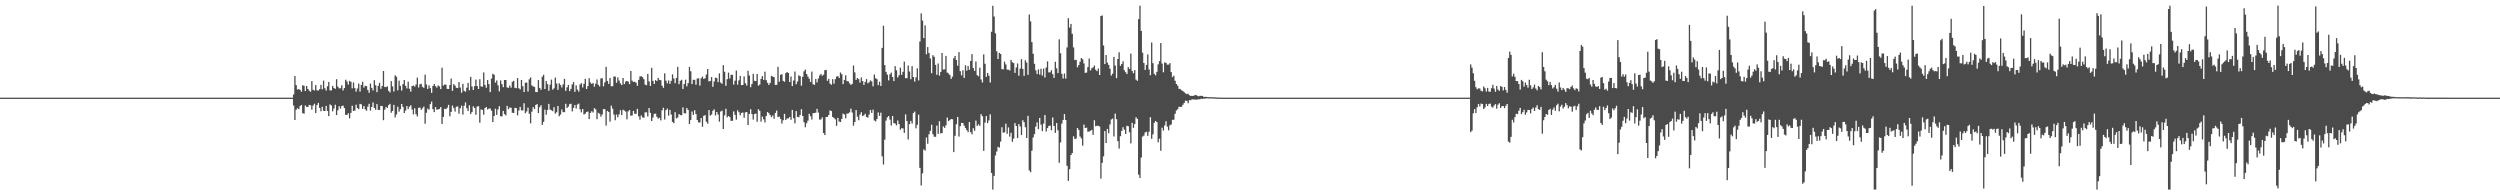 <?xml version="1.0" encoding="UTF-8"?>
<svg xmlns="http://www.w3.org/2000/svg" width="1920" height="150">
  <path d="M0 74.990h1v1.000H0zM1 74.999h1v1.000H1zM2 74.999h1v1.000H2zM3 74.999h1v1.000H3zM4 74.999h1v1.000H4zM5 75.000h1v1.000H5zM6 75.000h1v1.000H6zM7 75.000h1v1.000H7zM8 75.000h1v1.000H8zM9 75.000h1v1.000H9zM10 75.000h1v1.000H10zM11 75.000h1v1.000H11zM12 75.000h1v1.000H12zM13 75.000h1v1.000H13zM14 75.000h1v1.000H14zM15 75.000h1v1.000H15zM16 75.000h1v1.000H16zM17 75.000h1v1.000H17zM18 75.000h1v1.000H18zM19 75.000h1v1.000H19zM20 75.000h1v1.000H20zM21 75.000h1v1.000H21zM22 75.000h1v1.000H22zM23 75.000h1v1.000H23zM24 75.000h1v1.000H24zM25 75.000h1v1.000H25zM26 75.000h1v1.000H26zM27 75.000h1v1.000H27zM28 75.000h1v1.000H28zM29 75.000h1v1.000H29zM30 75.000h1v1.000H30zM31 75.000h1v1.000H31zM32 75.000h1v1.000H32zM33 75.000h1v1.000H33zM34 75.000h1v1.000H34zM35 75.000h1v1.000H35zM36 75.000h1v1.000H36zM37 75.000h1v1.000H37zM38 75.000h1v1.000H38zM39 75.000h1v1.000H39zM40 75.000h1v1.000H40zM41 75.000h1v1.000H41zM42 75.000h1v1.000H42zM43 75.000h1v1.000H43zM44 75.000h1v1.000H44zM45 75.000h1v1.000H45zM46 75.000h1v1.000H46zM47 75.000h1v1.000H47zM48 75.000h1v1.000H48zM49 75.000h1v1.000H49zM50 75.000h1v1.000H50zM51 75.000h1v1.000H51zM52 75.000h1v1.000H52zM53 75.000h1v1.000H53zM54 75.000h1v1.000H54zM55 75.000h1v1.000H55zM56 75.000h1v1.000H56zM57 75.000h1v1.000H57zM58 75.000h1v1.000H58zM59 75.000h1v1.000H59zM60 75.000h1v1.000H60zM61 75.000h1v1.000H61zM62 75.000h1v1.000H62zM63 75.000h1v1.000H63zM64 75.000h1v1.000H64zM65 75.000h1v1.000H65zM66 75.000h1v1.000H66zM67 75.000h1v1.000H67zM68 75.000h1v1.000H68zM69 75.000h1v1.000H69zM70 75.000h1v1.000H70zM71 75.000h1v1.000H71zM72 75.000h1v1.000H72zM73 75.000h1v1.000H73zM74 75.000h1v1.000H74zM75 75.000h1v1.000H75zM76 75.000h1v1.000H76zM77 75.000h1v1.000H77zM78 75.000h1v1.000H78zM79 75.000h1v1.000H79zM80 75.000h1v1.000H80zM81 75.000h1v1.000H81zM82 75.000h1v1.000H82zM83 75.000h1v1.000H83zM84 75.000h1v1.000H84zM85 75.000h1v1.000H85zM86 75.000h1v1.000H86zM87 75.000h1v1.000H87zM88 75.000h1v1.000H88zM89 75.000h1v1.000H89zM90 75.000h1v1.000H90zM91 75.000h1v1.000H91zM92 75.000h1v1.000H92zM93 75.000h1v1.000H93zM94 75.000h1v1.000H94zM95 75.000h1v1.000H95zM96 75.000h1v1.000H96zM97 75.000h1v1.000H97zM98 75.000h1v1.000H98zM99 75.000h1v1.000H99zM100 75.000h1v1.000H100zM101 75.000h1v1.000H101zM102 75.000h1v1.000H102zM103 75.000h1v1.000H103zM104 75.000h1v1.000H104zM105 75.000h1v1.000H105zM106 75.000h1v1.000H106zM107 75.000h1v1.000H107zM108 75.000h1v1.000H108zM109 75.000h1v1.000H109zM110 75.000h1v1.000H110zM111 75.000h1v1.000H111zM112 75.000h1v1.000H112zM113 75.000h1v1.000H113zM114 75.000h1v1.000H114zM115 75.000h1v1.000H115zM116 75.000h1v1.000H116zM117 75.000h1v1.000H117zM118 75.000h1v1.000H118zM119 75.000h1v1.000H119zM120 75.000h1v1.000H120zM121 75.000h1v1.000H121zM122 75.000h1v1.000H122zM123 75.000h1v1.000H123zM124 75.000h1v1.000H124zM125 75.000h1v1.000H125zM126 75.000h1v1.000H126zM127 75.000h1v1.000H127zM128 75.000h1v1.000H128zM129 75.000h1v1.000H129zM130 75.000h1v1.000H130zM131 75.000h1v1.000H131zM132 75.000h1v1.000H132zM133 75.000h1v1.000H133zM134 75.000h1v1.000H134zM135 75.000h1v1.000H135zM136 75.000h1v1.000H136zM137 75.000h1v1.000H137zM138 75.000h1v1.000H138zM139 75.000h1v1.000H139zM140 75.000h1v1.000H140zM141 75.000h1v1.000H141zM142 75.000h1v1.000H142zM143 75.000h1v1.000H143zM144 75.000h1v1.000H144zM145 75.000h1v1.000H145zM146 75.000h1v1.000H146zM147 75.000h1v1.000H147zM148 75.000h1v1.000H148zM149 75.000h1v1.000H149zM150 75.000h1v1.000H150zM151 75.000h1v1.000H151zM152 75.000h1v1.000H152zM153 75.000h1v1.000H153zM154 75.000h1v1.000H154zM155 75.000h1v1.000H155zM156 75.000h1v1.000H156zM157 75.000h1v1.000H157zM158 75.000h1v1.000H158zM159 75.000h1v1.000H159zM160 75.000h1v1.000H160zM161 75.000h1v1.000H161zM162 75.000h1v1.000H162zM163 75.000h1v1.000H163zM164 75.000h1v1.000H164zM165 75.000h1v1.000H165zM166 75.000h1v1.000H166zM167 75.000h1v1.000H167zM168 75.000h1v1.000H168zM169 75.000h1v1.000H169zM170 75.000h1v1.000H170zM171 75.000h1v1.000H171zM172 75.000h1v1.000H172zM173 75.000h1v1.000H173zM174 75.000h1v1.000H174zM175 75.000h1v1.000H175zM176 75.000h1v1.000H176zM177 75.000h1v1.000H177zM178 75.000h1v1.000H178zM179 75.000h1v1.000H179zM180 75.000h1v1.000H180zM181 75.000h1v1.000H181zM182 75.000h1v1.000H182zM183 75.000h1v1.000H183zM184 75.000h1v1.000H184zM185 75.000h1v1.000H185zM186 75.000h1v1.000H186zM187 75.000h1v1.000H187zM188 75.000h1v1.000H188zM189 75.000h1v1.000H189zM190 75.000h1v1.000H190zM191 75.000h1v1.000H191zM192 75.000h1v1.000H192zM193 75.000h1v1.000H193zM194 75.000h1v1.000H194zM195 75.000h1v1.000H195zM196 75.000h1v1.000H196zM197 75.000h1v1.000H197zM198 75.000h1v1.000H198zM199 75.000h1v1.000H199zM200 75.000h1v1.000H200zM201 75.000h1v1.000H201zM202 75.000h1v1.000H202zM203 75.000h1v1.000H203zM204 75.000h1v1.000H204zM205 75.000h1v1.000H205zM206 75.000h1v1.000H206zM207 75.000h1v1.000H207zM208 75.000h1v1.000H208zM209 75.000h1v1.000H209zM210 75.000h1v1.000H210zM211 75.000h1v1.000H211zM212 75.000h1v1.000H212zM213 75.000h1v1.000H213zM214 75.000h1v1.000H214zM215 75.000h1v1.000H215zM216 75.000h1v1.000H216zM217 75.000h1v1.000H217zM218 75.000h1v1.000H218zM219 75.000h1v1.000H219zM220 75.000h1v1.000H220zM221 75.000h1v1.000H221zM222 75.000h1v1.000H222zM223 75.000h1v1.000H223zM224 75.000h1v1.000H224zM225 72.536h1v8.527H225zM226 58.412h1v33.770H226zM227 65.399h1v18.880H227zM228 68.749h1v14.344H228zM229 68.328h1v15.562H229zM230 69.049h1v12.369H230zM231 70.431h1v10.150H231zM232 65.494h1v21.367H232zM233 65.906h1v21.431H233zM234 69.948h1v11.051H234zM235 66.050h1v15.926H235zM236 68.285h1v13.944H236zM237 69.645h1v10.883H237zM238 70.454h1v10.465H238zM239 62.293h1v21.868H239zM240 68.953h1v12.152H240zM241 69.463h1v10.213H241zM242 65.339h1v21.505H242zM243 69.306h1v11.363H243zM244 69.590h1v9.393H244zM245 68.441h1v14.469H245zM246 65.141h1v20.294H246zM247 68.607h1v13.392H247zM248 61.904h1v23.202H248zM249 67.809h1v17.459H249zM250 69.563h1v11.768H250zM251 66.254h1v18.937H251zM252 62.909h1v26.298H252zM253 69.385h1v10.782H253zM254 69.436h1v11.637H254zM255 65.974h1v19.573H255zM256 67.609h1v15.762H256zM257 68.233h1v12.226H257zM258 60.836h1v27.548H258zM259 66.523h1v18.165H259zM260 67.820h1v13.722H260zM261 67.775h1v15.681H261zM262 65.493h1v15.965H262zM263 69.485h1v11.617H263zM264 67.578h1v15.418H264zM265 61.240h1v26.955H265zM266 62.565h1v25.693H266zM267 64.955h1v22.048H267zM268 62.089h1v28.773H268zM269 62.832h1v23.863H269zM270 67.861h1v13.342H270zM271 63.353h1v21.877H271zM272 67.653h1v17.241H272zM273 70.371h1v10.059H273zM274 67.961h1v15.087H274zM275 64.196h1v19.643H275zM276 70.364h1v9.401H276zM277 65.229h1v14.951H277zM278 62.779h1v20.809H278zM279 67.283h1v14.111H279zM280 65.822h1v18.070H280zM281 66.153h1v18.915H281zM282 69.078h1v12.831H282zM283 71.241h1v8.483H283zM284 64.191h1v20.727H284zM285 67.494h1v14.664H285zM286 69.484h1v9.226H286zM287 61.582h1v21.297H287zM288 65.506h1v18.807H288zM289 70.783h1v9.150H289zM290 65.962h1v18.409H290zM291 63.597h1v20.861H291zM292 68.174h1v13.120H292zM293 66.108h1v15.360H293zM294 54.508h1v37.830H294zM295 66.759h1v17.449H295zM296 66.910h1v15.198H296zM297 66.316h1v16.561H297zM298 69.724h1v11.008H298zM299 70.985h1v8.778H299zM300 62.327h1v24.236H300zM301 66.356h1v18.848H301zM302 70.314h1v10.246H302zM303 57.833h1v32.381H303zM304 58.904h1v29.023H304zM305 69.374h1v12.530H305zM306 61.929h1v23.830H306zM307 65.925h1v17.990H307zM308 69.554h1v10.270H308zM309 64.588h1v17.525H309zM310 61.438h1v25.330H310zM311 65.892h1v18.979H311zM312 67.899h1v13.552H312zM313 62.710h1v21.074H313zM314 68.151h1v13.786H314zM315 70.335h1v10.564H315zM316 66.073h1v18.039H316zM317 65.686h1v22.150H317zM318 66.578h1v16.566H318zM319 64.947h1v22.740H319zM320 59.579h1v29.875H320zM321 67.201h1v15.623H321zM322 64.761h1v17.819H322zM323 64.340h1v20.055H323zM324 66.707h1v16.467H324zM325 67.480h1v14.413H325zM326 57.289h1v37.728H326zM327 64.866h1v21.714H327zM328 68.320h1v15.084H328zM329 65.550h1v18.714H329zM330 67.654h1v12.343H330zM331 71.327h1v6.681H331zM332 66.045h1v17.836H332zM333 64.516h1v21.602H333zM334 66.211h1v16.038H334zM335 67.267h1v17.015H335zM336 65.540h1v18.469H336zM337 66.354h1v17.319H337zM338 68.386h1v13.837H338zM339 52.035h1v43.268H339zM340 65.699h1v24.109H340zM341 64.937h1v18.611H341zM342 65.070h1v18.727H342zM343 68.234h1v14.440H343zM344 68.335h1v12.185H344zM345 65.349h1v24.012H345zM346 60.308h1v25.605H346zM347 69.742h1v11.298H347zM348 64.656h1v18.356H348zM349 65.732h1v19.974H349zM350 67.420h1v14.561H350zM351 67.637h1v14.060H351zM352 63.048h1v24.308H352zM353 67.202h1v15.965H353zM354 71.236h1v9.932H354zM355 64.417h1v23.573H355zM356 69.790h1v11.455H356zM357 70.471h1v8.172H357zM358 67.360h1v15.725H358zM359 63.667h1v21.613H359zM360 69.318h1v11.556H360zM361 59.054h1v28.552H361zM362 66.413h1v19.676H362zM363 69.104h1v12.556H363zM364 66.197h1v16.682H364zM365 61.112h1v27.077H365zM366 66.026h1v15.789H366zM367 68.365h1v13.208H367zM368 60.899h1v33.355H368zM369 66.346h1v17.677H369zM370 66.589h1v17.855H370zM371 55.674h1v32.372H371zM372 65.233h1v17.746H372zM373 67.382h1v14.799H373zM374 61.502h1v22.559H374zM375 64.613h1v18.783H375zM376 70.749h1v12.603H376zM377 60.370h1v24.639H377zM378 56.666h1v37.090H378zM379 57.376h1v31.773H379zM380 63.444h1v20.070H380zM381 61.816h1v26.384H381zM382 65.510h1v18.567H382zM383 70.166h1v11.407H383zM384 61.784h1v27.530H384zM385 64.598h1v24.799H385zM386 66.985h1v18.188H386zM387 61.457h1v26.215H387zM388 61.409h1v27.261H388zM389 67.131h1v14.112H389zM390 67.497h1v16.377H390zM391 65.760h1v16.801H391zM392 67.322h1v15.449H392zM393 62.851h1v23.748H393zM394 62.048h1v24.723H394zM395 67.446h1v15.372H395zM396 67.726h1v15.318H396zM397 59.938h1v28.684H397zM398 67.790h1v17.114H398zM399 68.642h1v13.445H399zM400 61.387h1v23.334H400zM401 66.185h1v18.676H401zM402 70.652h1v8.678H402zM403 63.499h1v23.447H403zM404 63.362h1v22.268H404zM405 70.307h1v12.319H405zM406 60.936h1v26.387H406zM407 59.420h1v35.315H407zM408 65.604h1v20.173H408zM409 66.361h1v15.912H409zM410 66.757h1v17.001H410zM411 70.671h1v9.983H411zM412 70.776h1v9.123H412zM413 61.512h1v25.326H413zM414 67.465h1v14.862H414zM415 68.927h1v11.844H415zM416 58.883h1v37.055H416zM417 57.425h1v36.150H417zM418 68.353h1v15.804H418zM419 62.134h1v25.972H419zM420 64.624h1v19.856H420zM421 69.733h1v10.017H421zM422 65.028h1v19.085H422zM423 61.145h1v23.574H423zM424 68.855h1v16.531H424zM425 67.821h1v14.514H425zM426 59.581h1v27.717H426zM427 64.149h1v22.056H427zM428 68.945h1v12.439H428zM429 63.957h1v25.311H429zM430 65.380h1v22.599H430zM431 67.163h1v16.953H431zM432 64.808h1v21.298H432zM433 60.592h1v25.563H433zM434 69.806h1v9.888H434zM435 67.048h1v15.931H435zM436 65.212h1v16.633H436zM437 69.915h1v10.093H437zM438 68.274h1v11.374H438zM439 64.797h1v20.805H439zM440 63.055h1v19.857H440zM441 70.544h1v10.071H441zM442 65.589h1v17.770H442zM443 68.803h1v11.491H443zM444 70.353h1v9.228H444zM445 64.907h1v19.086H445zM446 63.823h1v22.487H446zM447 67.166h1v16.543H447zM448 64.338h1v23.638H448zM449 60.510h1v26.812H449zM450 68.328h1v17.716H450zM451 66.104h1v19.564H451zM452 60.053h1v31.392H452zM453 63.340h1v23.330H453zM454 64.494h1v20.887H454zM455 63.711h1v22.704H455zM456 66.578h1v16.536H456zM457 64.289h1v19.682H457zM458 61.047h1v30.492H458zM459 65.097h1v21.549H459zM460 66.368h1v20.981H460zM461 60.274h1v29.327H461zM462 60.078h1v27.820H462zM463 66.241h1v17.544H463zM464 63.292h1v20.560H464zM465 51.370h1v45.080H465zM466 62.180h1v23.034H466zM467 64.417h1v21.547H467zM468 59.879h1v33.502H468zM469 66.248h1v14.836H469zM470 66.208h1v17.237H470zM471 58.759h1v29.184H471zM472 58.783h1v33.596H472zM473 63.526h1v24.451H473zM474 59.489h1v30.640H474zM475 61.883h1v25.995H475zM476 64.058h1v20.554H476zM477 65.309h1v23.082H477zM478 59.880h1v24.373H478zM479 64.552h1v20.358H479zM480 62.674h1v22.959H480zM481 62.149h1v29.516H481zM482 62.670h1v22.840H482zM483 64.592h1v19.960H483zM484 54.530h1v34.428H484zM485 61.975h1v26.630H485zM486 62.931h1v22.290H486zM487 62.755h1v24.574H487zM488 63.492h1v23.937H488zM489 65.854h1v17.761H489zM490 61.361h1v27.976H490zM491 58.743h1v33.142H491zM492 58.505h1v30.103H492zM493 59.218h1v30.919H493zM494 60.844h1v29.644H494zM495 64.985h1v21.354H495zM496 65.495h1v20.775H496zM497 56.803h1v32.584H497zM498 62.520h1v20.459H498zM499 65.993h1v20.695H499zM500 52.082h1v40.834H500zM501 62.099h1v28.179H501zM502 64.447h1v22.980H502zM503 61.493h1v25.761H503zM504 62.239h1v27.482H504zM505 59.794h1v31.333H505zM506 61.327h1v29.133H506zM507 61.615h1v30.866H507zM508 65.770h1v18.980H508zM509 67.445h1v15.312H509zM510 56.313h1v35.515H510zM511 61.930h1v22.714H511zM512 63.999h1v19.401H512zM513 61.769h1v27.077H513zM514 64.340h1v20.070H514zM515 62.072h1v25.870H515zM516 57.110h1v36.527H516zM517 60.338h1v34.269H517zM518 63.900h1v22.270H518zM519 59.850h1v31.098H519zM520 51.361h1v38.919H520zM521 64.669h1v22.959H521zM522 62.073h1v26.364H522zM523 61.242h1v27.279H523zM524 68.323h1v14.182H524zM525 64.544h1v22.405H525zM526 61.204h1v25.924H526zM527 66.328h1v16.630H527zM528 63.821h1v20.684H528zM529 51.369h1v43.917H529zM530 54.723h1v37.362H530zM531 64.582h1v21.099H531zM532 61.296h1v26.910H532zM533 61.298h1v23.391H533zM534 65.067h1v22.550H534zM535 60.311h1v31.825H535zM536 60.111h1v33.894H536zM537 65.744h1v28.384H537zM538 60.104h1v30.527H538zM539 58.833h1v38.522H539zM540 60.674h1v28.279H540zM541 60.118h1v28.320H541zM542 57.209h1v36.272H542zM543 52.978h1v41.994H543zM544 62.509h1v22.031H544zM545 62.283h1v26.511H545zM546 59.175h1v28.780H546zM547 66.687h1v18.384H547zM548 62.584h1v21.362H548zM549 59.657h1v29.002H549zM550 59.930h1v26.074H550zM551 63.093h1v24.875H551zM552 56.390h1v37.041H552zM553 63.365h1v22.304H553zM554 64.337h1v20.646H554zM555 50.044h1v49.093H555zM556 55.135h1v33.499H556zM557 65.885h1v17.663H557zM558 60.843h1v29.246H558zM559 55.754h1v33.292H559zM560 60.302h1v29.626H560zM561 57.459h1v35.348H561zM562 57.501h1v35.276H562zM563 64.963h1v20.606H563zM564 61.933h1v26.292H564zM565 54.168h1v37.756H565zM566 65.020h1v19.732H566zM567 61.693h1v24.461H567zM568 58.302h1v30.293H568zM569 65.399h1v21.332H569zM570 65.295h1v21.073H570zM571 58.685h1v31.804H571zM572 63.971h1v22.336H572zM573 65.663h1v20.342H573zM574 54.304h1v41.761H574zM575 57.956h1v29.547H575zM576 66.984h1v16.924H576zM577 64.443h1v23.205H577zM578 56.666h1v35.163H578zM579 62.073h1v25.525H579zM580 62.304h1v24.948H580zM581 56.774h1v36.724H581zM582 65.779h1v18.117H582zM583 64.932h1v20.207H583zM584 60.562h1v32.817H584zM585 58.461h1v31.070H585zM586 61.370h1v30.292H586zM587 55.023h1v39.046H587zM588 61.599h1v27.451H588zM589 63.600h1v22.459H589zM590 65.222h1v21.708H590zM591 63.691h1v24.755H591zM592 58.262h1v31.675H592zM593 58.780h1v29.832H593zM594 59.216h1v31.963H594zM595 65.251h1v21.497H595zM596 65.200h1v19.767H596zM597 51.345h1v38.581H597zM598 62.742h1v26.791H598zM599 57.482h1v33.804H599zM600 56.942h1v37.958H600zM601 62.112h1v30.233H601zM602 62.793h1v24.668H602zM603 56.188h1v35.973H603zM604 55.311h1v35.647H604zM605 56.075h1v34.907H605zM606 62.983h1v26.810H606zM607 58.769h1v33.251H607zM608 66.085h1v18.332H608zM609 61.872h1v28.845H609zM610 54.932h1v39.771H610zM611 64.654h1v20.670H611zM612 62.557h1v27.263H612zM613 57.840h1v32.202H613zM614 58.527h1v29.798H614zM615 65.787h1v18.077H615zM616 58.988h1v30.093H616zM617 54.769h1v39.090H617zM618 53.389h1v44.328H618zM619 56.855h1v37.798H619zM620 58.786h1v33.873H620zM621 60.426h1v26.904H621zM622 62.941h1v26.282H622zM623 54.987h1v36.814H623zM624 64.652h1v22.235H624zM625 65.183h1v21.643H625zM626 60.695h1v25.828H626zM627 63.272h1v20.333H627zM628 60.333h1v26.164H628zM629 57.971h1v33.900H629zM630 56.705h1v35.053H630zM631 58.223h1v31.926H631zM632 57.327h1v44.833H632zM633 53.925h1v49.829H633zM634 53.689h1v36.240H634zM635 62.036h1v27.787H635zM636 60.552h1v27.780H636zM637 64.219h1v20.568H637zM638 65.089h1v20.233H638zM639 60.784h1v29.013H639zM640 64.320h1v26.244H640zM641 60.834h1v30.810H641zM642 58.820h1v37.798H642zM643 58.397h1v32.147H643zM644 59.904h1v33.414H644zM645 55.666h1v38.067H645zM646 56.962h1v34.387H646zM647 64.601h1v22.648H647zM648 61.376h1v26.536H648zM649 57.841h1v32.977H649zM650 62.301h1v25.016H650zM651 62.534h1v24.621H651zM652 63.976h1v22.278H652zM653 65.154h1v18.323H653zM654 64.395h1v22.032H654zM655 50.264h1v46.231H655zM656 55.588h1v38.088H656zM657 61.381h1v23.134H657zM658 59.920h1v29.707H658zM659 60.779h1v31.567H659zM660 63.416h1v24.611H660zM661 59.481h1v26.693H661zM662 62.228h1v26.912H662zM663 65.168h1v23.398H663zM664 62.919h1v24.453H664zM665 60.715h1v29.154H665zM666 63.957h1v26.407H666zM667 63.226h1v24.795H667zM668 61.770h1v22.635H668zM669 62.506h1v24.227H669zM670 66.282h1v17.924H670zM671 57.235h1v35.292H671zM672 60.035h1v33.216H672zM673 60.815h1v30.636H673zM674 65.384h1v21.006H674zM675 62.784h1v26.276H675zM676 66.004h1v20.528H676zM677 36.784h1v83.262H677zM678 19.780h1v106.575H678zM679 50.041h1v57.246H679zM680 55.196h1v37.430H680zM681 57.341h1v32.775H681zM682 61.769h1v27.311H682zM683 57.066h1v34.803H683zM684 55.753h1v40.678H684zM685 59.148h1v29.958H685zM686 62.236h1v32.267H686zM687 50.771h1v44.116H687zM688 54.019h1v42.304H688zM689 59.499h1v33.024H689zM690 57.783h1v37.444H690zM691 51.946h1v47.683H691zM692 57.489h1v40.963H692zM693 55.147h1v43.461H693zM694 47.303h1v54.764H694zM695 60.021h1v27.849H695zM696 60.074h1v32.864H696zM697 50.345h1v56.752H697zM698 54.921h1v40.390H698zM699 60.867h1v32.025H699zM700 50.783h1v44.121H700zM701 59.148h1v27.682H701zM702 62.668h1v23.030H702zM703 59.447h1v39.124H703zM704 52.429h1v43.413H704zM705 61.725h1v26.311H705zM706 31.822h1v97.080H706zM707 10.217h1v132.262H707zM708 15.765h1v117.355H708zM709 29.295h1v85.452H709zM710 19.476h1v96.247H710zM711 41.652h1v63.997H711zM712 36.151h1v74.253H712zM713 40.764h1v62.425H713zM714 44.901h1v55.619H714zM715 56.204h1v39.606H715zM716 42.415h1v60.687H716zM717 43.642h1v61.369H717zM718 49.832h1v55.221H718zM719 57.450h1v39.013H719zM720 48.809h1v53.984H720zM721 58.063h1v35.046H721zM722 55.233h1v47.213H722zM723 40.679h1v61.517H723zM724 53.395h1v43.701H724zM725 53.267h1v44.957H725zM726 42.891h1v53.355H726zM727 55.725h1v34.517H727zM728 56.419h1v36.622H728zM729 57.659h1v34.604H729zM730 60.583h1v30.805H730zM731 58.843h1v32.754H731zM732 44.756h1v72.102H732zM733 42.961h1v61.335H733zM734 46.056h1v49.340H734zM735 50.479h1v39.308H735zM736 40.027h1v64.876H736zM737 54.672h1v42.232H737zM738 57.850h1v36.561H738zM739 53.979h1v40.481H739zM740 59.866h1v36.587H740zM741 50.123h1v48.129H741zM742 54.293h1v45.675H742zM743 50.616h1v50.875H743zM744 53.591h1v40.095H744zM745 46.811h1v54.656H745zM746 41.555h1v61.632H746zM747 52.255h1v46.265H747zM748 54.401h1v45.999H748zM749 47.267h1v45.368H749zM750 57.726h1v38.971H750zM751 58.689h1v36.873H751zM752 51.980h1v44.614H752zM753 61.004h1v26.718H753zM754 63.321h1v25.977H754zM755 41.764h1v74.079H755zM756 48.964h1v45.175H756zM757 59.048h1v30.085H757zM758 56.043h1v38.462H758zM759 58.136h1v34.331H759zM760 63.364h1v24.450H760zM761 24.359h1v108.464H761zM762 4.395h1v141.230H762zM763 12.702h1v122.339H763zM764 25.588h1v93.786H764zM765 39.419h1v76.940H765zM766 45.292h1v67.461H766zM767 40.585h1v72.761H767zM768 41.403h1v67.348H768zM769 53.055h1v44.701H769zM770 53.308h1v48.597H770zM771 47.374h1v54.255H771zM772 49.531h1v45.424H772zM773 53.463h1v49.277H773zM774 53.505h1v44.312H774zM775 54.139h1v50.847H775zM776 46.001h1v56.011H776zM777 47.804h1v61.099H777zM778 48.446h1v57.982H778zM779 55.952h1v38.593H779zM780 51.819h1v44.978H780zM781 48.731h1v57.310H781zM782 58.102h1v37.177H782zM783 52.687h1v44.460H783zM784 45.390h1v58.323H784zM785 52.955h1v39.350H785zM786 58.247h1v35.580H786zM787 46.215h1v51.540H787zM788 48.038h1v57.935H788zM789 57.429h1v31.580H789zM790 11.088h1v119.801H790zM791 16.409h1v115.891H791zM792 32.375h1v83.408H792zM793 41.322h1v64.255H793zM794 48.993h1v54.044H794zM795 53.995h1v43.222H795zM796 56.879h1v37.109H796zM797 53.320h1v45.899H797zM798 57.241h1v33.355H798zM799 52.791h1v42.947H799zM800 57.988h1v42.714H800zM801 52.611h1v42.351H801zM802 59.513h1v28.876H802zM803 51.883h1v49.143H803zM804 47.153h1v51.271H804zM805 55.582h1v41.120H805zM806 55.538h1v40.913H806zM807 53.933h1v46.107H807zM808 56.993h1v33.230H808zM809 59.790h1v36.954H809zM810 47.410h1v54.610H810zM811 52.450h1v42.058H811zM812 56.129h1v43.981H812zM813 30.203h1v94.802H813zM814 40.911h1v68.477H814zM815 56.668h1v38.238H815zM816 60.319h1v31.796H816zM817 56.455h1v31.147H817zM818 60.369h1v31.860H818zM819 36.459h1v90.892H819zM820 13.977h1v124.929H820zM821 21.182h1v108.788H821zM822 18.399h1v100.648H822zM823 25.979h1v91.505H823zM824 36.381h1v68.317H824zM825 46.137h1v60.682H825zM826 45.915h1v60.488H826zM827 51.648h1v46.637H827zM828 49.983h1v49.733H828zM829 47.400h1v57.443H829zM830 44.546h1v61.802H830zM831 45.532h1v66.347H831zM832 48.756h1v46.917H832zM833 55.939h1v42.337H833zM834 55.717h1v42.309H834zM835 51.516h1v49.647H835zM836 44.931h1v56.105H836zM837 54.066h1v46.321H837zM838 52.411h1v47.326H838zM839 51.742h1v51.852H839zM840 50.347h1v42.009H840zM841 53.534h1v43.483H841zM842 54.621h1v41.939H842zM843 52.634h1v44.048H843zM844 57.583h1v39.564H844zM845 12.245h1v124.944H845zM846 11.892h1v113.185H846zM847 34.910h1v85.190H847zM848 49.217h1v51.438H848zM849 42.227h1v67.574H849zM850 48.121h1v50.896H850zM851 49.885h1v52.473H851zM852 52.808h1v42.720H852zM853 58.013h1v33.729H853zM854 56.572h1v34.530H854zM855 43.659h1v61.165H855zM856 50.359h1v36.890H856zM857 60.012h1v31.553H857zM858 45.335h1v63.090H858zM859 40.142h1v73.959H859zM860 50.596h1v54.025H860zM861 49.188h1v51.360H861zM862 47.038h1v50.642H862zM863 53.965h1v45.694H863zM864 55.437h1v47.415H864zM865 56.883h1v39.724H865zM866 51.530h1v45.408H866zM867 52.875h1v48.713H867zM868 41.180h1v68.961H868zM869 54.439h1v39.880H869zM870 56.242h1v41.979H870zM871 53.832h1v41.473H871zM872 61.147h1v28.903H872zM873 62.071h1v29.216H873zM874 14.679h1v119.458H874zM875 4.352h1v132.331H875zM876 23.739h1v97.242H876zM877 40.465h1v64.454H877zM878 48.387h1v55.747H878zM879 53.730h1v47.997H879zM880 49.817h1v51.422H880zM881 41.772h1v62.549H881zM882 53.381h1v47.747H882zM883 57.728h1v32.279H883zM884 32.599h1v73.986H884zM885 48.556h1v54.613H885zM886 56.697h1v37.572H886zM887 57.844h1v35.059H887zM888 55.120h1v38.688H888zM889 49.432h1v59.861H889zM890 46.970h1v59.537H890zM891 33.053h1v82.765H891zM892 48.823h1v49.283H892zM893 55.493h1v44.753H893zM894 47.870h1v48.510H894zM895 48.351h1v44.763H895zM896 49.651h1v47.609H896zM897 49.605h1v50.495H897zM898 48.498h1v47.767H898zM899 55.344h1v40.226H899zM900 59.262h1v32.755H900zM901 58.092h1v33.898H901zM902 62.029h1v25.358H902zM903 64.445h1v20.410H903zM904 65.807h1v18.034H904zM905 68.196h1v13.799H905zM906 68.442h1v13.718H906zM907 69.300h1v12.649H907zM908 69.919h1v10.514H908zM909 70.829h1v8.232H909zM910 71.731h1v5.601H910zM911 72.300h1v5.185H911zM912 71.924h1v7.358H912zM913 73.186h1v3.715H913zM914 73.608h1v3.329H914zM915 73.563h1v2.712H915zM916 73.675h1v2.769H916zM917 73.158h1v3.253H917zM918 72.933h1v3.657H918zM919 73.540h1v2.900H919zM920 73.973h1v2.255H920zM921 73.616h1v2.649H921zM922 73.580h1v2.179H922zM923 73.659h1v2.331H923zM924 74.388h1v1.339H924zM925 74.406h1v1.333H925zM926 74.418h1v1.152H926zM927 74.540h1v1.000H927zM928 74.671h1v1.000H928zM929 74.655h1v1.000H929zM930 74.654h1v1.000H930zM931 74.653h1v1.000H931zM932 74.769h1v1.000H932zM933 74.818h1v1.000H933zM934 74.894h1v1.000H934zM935 74.862h1v1.000H935zM936 74.955h1v1.000H936zM937 74.966h1v1.000H937zM938 74.972h1v1.000H938zM939 74.985h1v1.000H939zM940 74.987h1v1.000H940zM941 74.987h1v1.000H941zM942 74.992h1v1.000H942zM943 74.991h1v1.000H943zM944 74.995h1v1.000H944zM945 74.997h1v1.000H945zM946 74.999h1v1.000H946zM947 75.000h1v1.000H947zM948 75.000h1v1.000H948zM949 75.000h1v1.000H949zM950 75.000h1v1.000H950zM951 75.000h1v1.000H951zM952 75.000h1v1.000H952zM953 75.000h1v1.000H953zM954 75.000h1v1.000H954zM955 75.000h1v1.000H955zM956 75.000h1v1.000H956zM957 75.000h1v1.000H957zM958 75.000h1v1.000H958zM959 75.000h1v1.000H959zM960 75.000h1v1.000H960zM961 75.000h1v1.000H961zM962 75.000h1v1.000H962zM963 75.000h1v1.000H963zM964 75.000h1v1.000H964zM965 75.000h1v1.000H965zM966 75.000h1v1.000H966zM967 75.000h1v1.000H967zM968 75.000h1v1.000H968zM969 75.000h1v1.000H969zM970 75.000h1v1.000H970zM971 75.000h1v1.000H971zM972 75.000h1v1.000H972zM973 75.000h1v1.000H973zM974 75.000h1v1.000H974zM975 75.000h1v1.000H975zM976 75.000h1v1.000H976zM977 75.000h1v1.000H977zM978 75.000h1v1.000H978zM979 75.000h1v1.000H979zM980 75.000h1v1.000H980zM981 75.000h1v1.000H981zM982 75.000h1v1.000H982zM983 75.000h1v1.000H983zM984 75.000h1v1.000H984zM985 75.000h1v1.000H985zM986 75.000h1v1.000H986zM987 75.000h1v1.000H987zM988 75.000h1v1.000H988zM989 75.000h1v1.000H989zM990 75.000h1v1.000H990zM991 75.000h1v1.000H991zM992 75.000h1v1.000H992zM993 75.000h1v1.000H993zM994 75.000h1v1.000H994zM995 75.000h1v1.000H995zM996 75.000h1v1.000H996zM997 75.000h1v1.000H997zM998 75.000h1v1.000H998zM999 75.000h1v1.000H999zM1000 75.000h1v1.000H1000zM1001 75.000h1v1.000H1001zM1002 75.000h1v1.000H1002zM1003 75.000h1v1.000H1003zM1004 75.000h1v1.000H1004zM1005 75.000h1v1.000H1005zM1006 75.000h1v1.000H1006zM1007 75.000h1v1.000H1007zM1008 75.000h1v1.000H1008zM1009 75.000h1v1.000H1009zM1010 75.000h1v1.000H1010zM1011 75.000h1v1.000H1011zM1012 75.000h1v1.000H1012zM1013 75.000h1v1.000H1013zM1014 75.000h1v1.000H1014zM1015 75.000h1v1.000H1015zM1016 75.000h1v1.000H1016zM1017 75.000h1v1.000H1017zM1018 75.000h1v1.000H1018zM1019 75.000h1v1.000H1019zM1020 75.000h1v1.000H1020zM1021 75.000h1v1.000H1021zM1022 75.000h1v1.000H1022zM1023 75.000h1v1.000H1023zM1024 75.000h1v1.000H1024zM1025 75.000h1v1.000H1025zM1026 75.000h1v1.000H1026zM1027 75.000h1v1.000H1027zM1028 75.000h1v1.000H1028zM1029 75.000h1v1.000H1029zM1030 75.000h1v1.000H1030zM1031 75.000h1v1.000H1031zM1032 75.000h1v1.000H1032zM1033 75.000h1v1.000H1033zM1034 75.000h1v1.000H1034zM1035 75.000h1v1.000H1035zM1036 75.000h1v1.000H1036zM1037 75.000h1v1.000H1037zM1038 75.000h1v1.000H1038zM1039 75.000h1v1.000H1039zM1040 75.000h1v1.000H1040zM1041 75.000h1v1.000H1041zM1042 75.000h1v1.000H1042zM1043 75.000h1v1.000H1043zM1044 75.000h1v1.000H1044zM1045 75.000h1v1.000H1045zM1046 75.000h1v1.000H1046zM1047 75.000h1v1.000H1047zM1048 75.000h1v1.000H1048zM1049 75.000h1v1.000H1049zM1050 75.000h1v1.000H1050zM1051 75.000h1v1.000H1051zM1052 75.000h1v1.000H1052zM1053 75.000h1v1.000H1053zM1054 75.000h1v1.000H1054zM1055 75.000h1v1.000H1055zM1056 75.000h1v1.000H1056zM1057 75.000h1v1.000H1057zM1058 75.000h1v1.000H1058zM1059 75.000h1v1.000H1059zM1060 75.000h1v1.000H1060zM1061 75.000h1v1.000H1061zM1062 75.000h1v1.000H1062zM1063 75.000h1v1.000H1063zM1064 75.000h1v1.000H1064zM1065 75.000h1v1.000H1065zM1066 75.000h1v1.000H1066zM1067 75.000h1v1.000H1067zM1068 75.000h1v1.000H1068zM1069 75.000h1v1.000H1069zM1070 75.000h1v1.000H1070zM1071 75.000h1v1.000H1071zM1072 75.000h1v1.000H1072zM1073 75.000h1v1.000H1073zM1074 75.000h1v1.000H1074zM1075 75.000h1v1.000H1075zM1076 75.000h1v1.000H1076zM1077 75.000h1v1.000H1077zM1078 75.000h1v1.000H1078zM1079 75.000h1v1.000H1079zM1080 75.000h1v1.000H1080zM1081 75.000h1v1.000H1081zM1082 75.000h1v1.000H1082zM1083 75.000h1v1.000H1083zM1084 75.000h1v1.000H1084zM1085 75.000h1v1.000H1085zM1086 75.000h1v1.000H1086zM1087 75.000h1v1.000H1087zM1088 75.000h1v1.000H1088zM1089 75.000h1v1.000H1089zM1090 75.000h1v1.000H1090zM1091 75.000h1v1.000H1091zM1092 75.000h1v1.000H1092zM1093 75.000h1v1.000H1093zM1094 75.000h1v1.000H1094zM1095 75.000h1v1.000H1095zM1096 75.000h1v1.000H1096zM1097 75.000h1v1.000H1097zM1098 75.000h1v1.000H1098zM1099 75.000h1v1.000H1099zM1100 75.000h1v1.000H1100zM1101 75.000h1v1.000H1101zM1102 75.000h1v1.000H1102zM1103 75.000h1v1.000H1103zM1104 75.000h1v1.000H1104zM1105 75.000h1v1.000H1105zM1106 75.000h1v1.000H1106zM1107 75.000h1v1.000H1107zM1108 75.000h1v1.000H1108zM1109 75.000h1v1.000H1109zM1110 75.000h1v1.000H1110zM1111 75.000h1v1.000H1111zM1112 75.000h1v1.000H1112zM1113 75.000h1v1.000H1113zM1114 75.000h1v1.000H1114zM1115 75.000h1v1.000H1115zM1116 75.000h1v1.000H1116zM1117 75.000h1v1.000H1117zM1118 75.000h1v1.000H1118zM1119 75.000h1v1.000H1119zM1120 75.000h1v1.000H1120zM1121 75.000h1v1.000H1121zM1122 75.000h1v1.000H1122zM1123 75.000h1v1.000H1123zM1124 75.000h1v1.000H1124zM1125 75.000h1v1.000H1125zM1126 75.000h1v1.000H1126zM1127 75.000h1v1.000H1127zM1128 75.000h1v1.000H1128zM1129 49.450h1v52.010H1129zM1130 51.906h1v48.378H1130zM1131 56.265h1v30.786H1131zM1132 62.071h1v21.741H1132zM1133 66.970h1v19.873H1133zM1134 68.618h1v13.744H1134zM1135 67.791h1v12.048H1135zM1136 68.019h1v13.756H1136zM1137 69.726h1v9.806H1137zM1138 70.211h1v9.729H1138zM1139 66.420h1v17.319H1139zM1140 67.783h1v14.712H1140zM1141 70.312h1v9.459H1141zM1142 67.494h1v13.919H1142zM1143 70.311h1v9.521H1143zM1144 70.507h1v9.058H1144zM1145 67.739h1v14.162H1145zM1146 65.143h1v17.546H1146zM1147 68.057h1v12.925H1147zM1148 70.441h1v9.514H1148zM1149 66.000h1v17.434H1149zM1150 68.777h1v11.626H1150zM1151 69.716h1v9.614H1151zM1152 66.131h1v16.785H1152zM1153 66.645h1v14.929H1153zM1154 69.408h1v12.011H1154zM1155 66.858h1v16.170H1155zM1156 69.013h1v12.208H1156zM1157 71.181h1v8.623H1157zM1158 44.551h1v64.185H1158zM1159 39.646h1v69.903H1159zM1160 42.140h1v62.969H1160zM1161 58.699h1v33.245H1161zM1162 56.605h1v37.464H1162zM1163 59.000h1v30.964H1163zM1164 62.241h1v25.133H1164zM1165 62.330h1v25.318H1165zM1166 64.517h1v20.502H1166zM1167 68.767h1v14.060H1167zM1168 61.355h1v26.283H1168zM1169 62.452h1v23.660H1169zM1170 66.504h1v17.822H1170zM1171 63.407h1v24.735H1171zM1172 65.309h1v21.038H1172zM1173 67.317h1v17.054H1173zM1174 61.253h1v23.230H1174zM1175 65.528h1v21.554H1175zM1176 68.428h1v15.368H1176zM1177 67.108h1v15.495H1177zM1178 64.970h1v20.256H1178zM1179 67.919h1v14.739H1179zM1180 69.315h1v11.552H1180zM1181 66.014h1v17.819H1181zM1182 66.866h1v17.527H1182zM1183 68.648h1v13.410H1183zM1184 40.064h1v62.591H1184zM1185 51.417h1v40.960H1185zM1186 54.789h1v35.059H1186zM1187 61.235h1v26.334H1187zM1188 62.476h1v25.767H1188zM1189 65.381h1v19.088H1189zM1190 62.932h1v20.611H1190zM1191 65.344h1v22.904H1191zM1192 67.957h1v16.256H1192zM1193 66.949h1v15.593H1193zM1194 65.205h1v19.882H1194zM1195 68.121h1v12.720H1195zM1196 70.347h1v9.342H1196zM1197 63.357h1v22.125H1197zM1198 67.169h1v14.690H1198zM1199 69.168h1v11.282H1199zM1200 67.556h1v15.853H1200zM1201 68.826h1v13.217H1201zM1202 70.538h1v8.613H1202zM1203 67.711h1v13.014H1203zM1204 67.816h1v15.368H1204zM1205 68.431h1v13.183H1205zM1206 66.803h1v15.107H1206zM1207 65.625h1v20.146H1207zM1208 67.847h1v13.893H1208zM1209 69.264h1v11.919H1209zM1210 67.795h1v16.711H1210zM1211 68.259h1v13.382H1211zM1212 70.266h1v9.415H1212zM1213 39.092h1v75.709H1213zM1214 34.532h1v80.997H1214zM1215 35.856h1v69.579H1215zM1216 52.313h1v42.473H1216zM1217 55.792h1v36.757H1217zM1218 60.487h1v27.336H1218zM1219 60.842h1v25.841H1219zM1220 59.900h1v30.615H1220zM1221 64.884h1v20.153H1221zM1222 66.537h1v20.599H1222zM1223 61.449h1v27.031H1223zM1224 64.434h1v19.874H1224zM1225 66.378h1v16.151H1225zM1226 66.783h1v17.478H1226zM1227 66.121h1v18.419H1227zM1228 68.309h1v13.252H1228zM1229 59.645h1v34.858H1229zM1230 59.156h1v36.784H1230zM1231 63.851h1v18.103H1231zM1232 68.864h1v15.647H1232zM1233 68.129h1v14.820H1233zM1234 69.630h1v11.374H1234zM1235 62.602h1v24.378H1235zM1236 59.839h1v31.590H1236zM1237 59.876h1v30.483H1237zM1238 67.615h1v15.728H1238zM1239 63.770h1v20.908H1239zM1240 67.563h1v15.593H1240zM1241 67.910h1v13.302H1241zM1242 30.841h1v87.546H1242zM1243 43.936h1v65.659H1243zM1244 47.591h1v51.847H1244zM1245 58.834h1v38.552H1245zM1246 56.989h1v35.711H1246zM1247 58.903h1v30.835H1247zM1248 57.164h1v37.523H1248zM1249 63.193h1v27.819H1249zM1250 66.210h1v17.484H1250zM1251 63.582h1v29.026H1251zM1252 61.563h1v24.653H1252zM1253 64.637h1v22.019H1253zM1254 68.969h1v12.574H1254zM1255 56.313h1v38.498H1255zM1256 64.130h1v25.866H1256zM1257 66.465h1v17.523H1257zM1258 57.598h1v38.881H1258zM1259 57.377h1v35.271H1259zM1260 66.313h1v21.673H1260zM1261 68.505h1v13.711H1261zM1262 59.925h1v30.842H1262zM1263 59.652h1v30.302H1263zM1264 55.906h1v53.915H1264zM1265 39.746h1v81.597H1265zM1266 55.009h1v41.808H1266zM1267 61.858h1v29.250H1267zM1268 62.520h1v27.822H1268zM1269 63.606h1v24.904H1269zM1270 62.454h1v29.927H1270zM1271 30.727h1v90.879H1271zM1272 30.113h1v89.653H1272zM1273 37.374h1v78.694H1273zM1274 37.799h1v73.871H1274zM1275 46.043h1v55.648H1275zM1276 51.527h1v47.629H1276zM1277 50.970h1v53.842H1277zM1278 46.755h1v60.645H1278zM1279 61.908h1v34.091H1279zM1280 62.179h1v33.093H1280zM1281 50.928h1v54.135H1281zM1282 53.980h1v39.827H1282zM1283 57.876h1v35.067H1283zM1284 61.625h1v29.473H1284zM1285 55.852h1v44.332H1285zM1286 63.125h1v22.621H1286zM1287 50.272h1v43.201H1287zM1288 52.965h1v38.589H1288zM1289 56.979h1v34.981H1289zM1290 60.526h1v26.930H1290zM1291 55.059h1v39.900H1291zM1292 62.132h1v30.707H1292zM1293 62.209h1v22.847H1293zM1294 58.428h1v31.556H1294zM1295 59.841h1v31.253H1295zM1296 63.081h1v26.550H1296zM1297 19.112h1v110.179H1297zM1298 31.388h1v87.657H1298zM1299 47.906h1v51.993H1299zM1300 44.149h1v60.414H1300zM1301 45.776h1v62.108H1301zM1302 51.589h1v45.954H1302zM1303 46.931h1v51.691H1303zM1304 53.426h1v41.187H1304zM1305 58.150h1v28.876H1305zM1306 60.177h1v32.720H1306zM1307 51.434h1v49.377H1307zM1308 60.002h1v30.254H1308zM1309 61.878h1v24.989H1309zM1310 51.767h1v41.051H1310zM1311 62.448h1v24.439H1311zM1312 56.382h1v35.188H1312zM1313 56.504h1v38.190H1313zM1314 65.605h1v21.901H1314zM1315 62.664h1v23.619H1315zM1316 63.327h1v25.898H1316zM1317 58.399h1v30.923H1317zM1318 64.033h1v21.763H1318zM1319 53.993h1v42.031H1319zM1320 38.308h1v68.048H1320zM1321 60.789h1v29.404H1321zM1322 59.924h1v29.474H1322zM1323 54.350h1v38.715H1323zM1324 59.260h1v29.442H1324zM1325 64.329h1v19.262H1325zM1326 12.093h1v126.277H1326zM1327 20.574h1v108.469H1327zM1328 30.329h1v85.930H1328zM1329 42.242h1v61.149H1329zM1330 47.928h1v56.767H1330zM1331 51.230h1v46.567H1331zM1332 52.529h1v44.000H1332zM1333 55.934h1v50.911H1333zM1334 47.951h1v51.668H1334zM1335 54.824h1v41.747H1335zM1336 58.641h1v33.428H1336zM1337 62.326h1v28.240H1337zM1338 62.537h1v23.617H1338zM1339 58.988h1v29.789H1339zM1340 62.652h1v27.660H1340zM1341 59.930h1v24.331H1341zM1342 53.418h1v43.736H1342zM1343 50.468h1v46.695H1343zM1344 59.619h1v29.312H1344zM1345 58.041h1v32.842H1345zM1346 55.064h1v39.727H1346zM1347 53.132h1v41.738H1347zM1348 54.338h1v37.200H1348zM1349 49.442h1v44.122H1349zM1350 52.024h1v40.871H1350zM1351 63.233h1v27.945H1351zM1352 54.753h1v39.261H1352zM1353 59.672h1v27.979H1353zM1354 62.419h1v23.167H1354zM1355 16.565h1v112.359H1355zM1356 25.091h1v90.954H1356zM1357 46.634h1v56.991H1357zM1358 55.034h1v36.703H1358zM1359 55.360h1v36.804H1359zM1360 53.063h1v52.894H1360zM1361 52.352h1v45.300H1361zM1362 46.193h1v52.289H1362zM1363 53.341h1v38.663H1363zM1364 42.433h1v55.222H1364zM1365 47.593h1v57.561H1365zM1366 57.022h1v34.960H1366zM1367 50.583h1v45.580H1367zM1368 54.103h1v42.986H1368zM1369 43.190h1v55.776H1369zM1370 45.043h1v58.278H1370zM1371 45.290h1v58.728H1371zM1372 46.947h1v48.600H1372zM1373 44.480h1v52.573H1373zM1374 53.739h1v42.510H1374zM1375 48.905h1v49.268H1375zM1376 54.686h1v43.644H1376zM1377 53.274h1v37.975H1377zM1378 58.904h1v31.824H1378zM1379 57.830h1v34.181H1379zM1380 54.050h1v43.250H1380zM1381 49.645h1v57.133H1381zM1382 59.523h1v37.216H1382zM1383 56.112h1v35.836H1383zM1384 8.732h1v132.400H1384zM1385 11.650h1v128.411H1385zM1386 23.929h1v107.695H1386zM1387 25.726h1v89.354H1387zM1388 32.479h1v81.244H1388zM1389 32.954h1v77.669H1389zM1390 43.114h1v60.515H1390zM1391 40.228h1v70.549H1391zM1392 51.567h1v46.566H1392zM1393 55.582h1v45.664H1393zM1394 50.110h1v54.800H1394zM1395 43.368h1v64.859H1395zM1396 47.938h1v56.739H1396zM1397 50.688h1v57.289H1397zM1398 50.989h1v53.626H1398zM1399 51.232h1v49.860H1399zM1400 46.226h1v52.785H1400zM1401 46.263h1v58.145H1401zM1402 45.101h1v61.916H1402zM1403 47.527h1v52.288H1403zM1404 47.104h1v52.716H1404zM1405 49.800h1v47.901H1405zM1406 57.633h1v40.758H1406zM1407 51.035h1v51.772H1407zM1408 52.762h1v43.711H1408zM1409 55.665h1v38.097H1409zM1410 42.762h1v65.592H1410zM1411 45.123h1v59.190H1411zM1412 44.508h1v53.426H1412zM1413 45.350h1v53.211H1413zM1414 35.431h1v65.838H1414zM1415 58.079h1v35.571H1415zM1416 52.573h1v41.031H1416zM1417 50.108h1v45.459H1417zM1418 54.876h1v45.749H1418zM1419 45.780h1v59.062H1419zM1420 42.462h1v65.635H1420zM1421 50.845h1v49.901H1421zM1422 48.903h1v49.477H1422zM1423 44.886h1v66.688H1423zM1424 46.024h1v54.766H1424zM1425 46.082h1v46.619H1425zM1426 42.665h1v58.057H1426zM1427 47.709h1v49.746H1427zM1428 56.359h1v49.135H1428zM1429 47.888h1v60.961H1429zM1430 48.324h1v47.988H1430zM1431 52.418h1v45.709H1431zM1432 54.250h1v44.620H1432zM1433 46.689h1v55.431H1433zM1434 54.256h1v47.943H1434zM1435 59.814h1v38.700H1435zM1436 44.547h1v53.725H1436zM1437 60.324h1v30.779H1437zM1438 60.694h1v28.643H1438zM1439 8.160h1v137.454H1439zM1440 6.997h1v138.585H1440zM1441 25.151h1v103.873H1441zM1442 36.025h1v79.543H1442zM1443 43.311h1v62.217H1443zM1444 44.333h1v61.635H1444zM1445 41.014h1v76.282H1445zM1446 41.108h1v74.664H1446zM1447 48.456h1v56.241H1447zM1448 51.321h1v45.899H1448zM1449 43.082h1v60.543H1449zM1450 52.091h1v52.432H1450zM1451 53.710h1v44.463H1451zM1452 52.175h1v48.857H1452zM1453 55.508h1v45.002H1453zM1454 45.204h1v54.815H1454zM1455 43.494h1v61.648H1455zM1456 48.853h1v50.279H1456zM1457 53.333h1v42.050H1457zM1458 42.204h1v57.546H1458zM1459 40.370h1v63.972H1459zM1460 47.382h1v53.814H1460zM1461 50.103h1v55.865H1461zM1462 51.804h1v42.633H1462zM1463 58.452h1v37.811H1463zM1464 53.529h1v45.997H1464zM1465 45.775h1v58.924H1465zM1466 59.355h1v31.285H1466zM1467 60.370h1v34.689H1467zM1468 4.395h1v138.229H1468zM1469 30.737h1v87.288H1469zM1470 43.574h1v68.325H1470zM1471 41.335h1v69.074H1471zM1472 41.155h1v67.357H1472zM1473 50.365h1v50.674H1473zM1474 51.716h1v53.204H1474zM1475 52.806h1v47.480H1475zM1476 56.607h1v33.531H1476zM1477 58.146h1v35.867H1477zM1478 50.053h1v49.224H1478zM1479 60.623h1v31.075H1479zM1480 56.995h1v34.181H1480zM1481 54.720h1v47.363H1481zM1482 52.832h1v44.537H1482zM1483 51.894h1v53.875H1483zM1484 53.810h1v40.110H1484zM1485 54.781h1v34.663H1485zM1486 54.556h1v40.433H1486zM1487 54.844h1v42.157H1487zM1488 51.472h1v46.669H1488zM1489 60.663h1v33.282H1489zM1490 30.916h1v91.617H1490zM1491 29.779h1v89.629H1491zM1492 49.264h1v51.133H1492zM1493 48.678h1v48.318H1493zM1494 44.504h1v58.951H1494zM1495 58.513h1v37.267H1495zM1496 52.520h1v43.547H1496zM1497 25.312h1v105.973H1497zM1498 14.420h1v115.491H1498zM1499 29.017h1v103.001H1499zM1500 34.784h1v76.633H1500zM1501 35.574h1v77.411H1501zM1502 39.119h1v66.577H1502zM1503 43.441h1v67.368H1503zM1504 43.441h1v69.174H1504zM1505 48.596h1v52.426H1505zM1506 48.616h1v58.881H1506zM1507 42.208h1v60.245H1507zM1508 49.506h1v51.218H1508zM1509 48.990h1v53.167H1509zM1510 47.431h1v53.381H1510zM1511 49.390h1v47.417H1511zM1512 47.523h1v48.319H1512zM1513 40.474h1v62.392H1513zM1514 49.772h1v58.253H1514zM1515 46.340h1v53.012H1515zM1516 41.341h1v60.166H1516zM1517 42.206h1v58.795H1517zM1518 52.730h1v49.684H1518zM1519 48.197h1v48.399H1519zM1520 44.838h1v66.220H1520zM1521 45.897h1v56.264H1521zM1522 30.876h1v73.572H1522zM1523 4.621h1v140.151H1523zM1524 29.911h1v90.809H1524zM1525 47.557h1v57.112H1525zM1526 44.943h1v73.380H1526zM1527 44.467h1v60.159H1527zM1528 48.939h1v50.065H1528zM1529 49.999h1v48.857H1529zM1530 47.722h1v51.861H1530zM1531 48.509h1v50.394H1531zM1532 47.695h1v54.221H1532zM1533 49.599h1v49.405H1533zM1534 54.706h1v44.081H1534zM1535 50.526h1v53.662H1535zM1536 29.520h1v90.745H1536zM1537 50.468h1v48.742H1537zM1538 40.658h1v67.090H1538zM1539 43.424h1v74.732H1539zM1540 46.420h1v59.181H1540zM1541 50.957h1v50.476H1541zM1542 51.657h1v50.659H1542zM1543 54.647h1v44.025H1543zM1544 52.164h1v54.082H1544zM1545 52.159h1v52.803H1545zM1546 45.071h1v63.726H1546zM1547 57.121h1v36.979H1547zM1548 53.765h1v42.571H1548zM1549 53.709h1v48.694H1549zM1550 55.917h1v38.480H1550zM1551 51.121h1v45.379H1551zM1552 10.983h1v125.487H1552zM1553 27.464h1v112.093H1553zM1554 23.339h1v104.496H1554zM1555 44.662h1v61.590H1555zM1556 44.641h1v61.453H1556zM1557 44.059h1v58.846H1557zM1558 46.812h1v55.455H1558zM1559 29.259h1v88.786H1559zM1560 51.012h1v44.572H1560zM1561 48.935h1v48.956H1561zM1562 45.407h1v58.136H1562zM1563 48.163h1v49.550H1563zM1564 55.670h1v44.393H1564zM1565 46.121h1v50.812H1565zM1566 53.846h1v44.498H1566zM1567 46.861h1v59.383H1567zM1568 48.024h1v55.408H1568zM1569 47.965h1v55.992H1569zM1570 51.663h1v50.356H1570zM1571 52.455h1v45.200H1571zM1572 47.910h1v49.191H1572zM1573 53.528h1v50.075H1573zM1574 41.228h1v64.756H1574zM1575 42.532h1v62.053H1575zM1576 43.102h1v57.665H1576zM1577 54.446h1v40.560H1577zM1578 55.048h1v50.315H1578zM1579 58.505h1v37.610H1579zM1580 53.527h1v40.804H1580zM1581 14.366h1v113.294H1581zM1582 35.767h1v81.917H1582zM1583 51.293h1v61.203H1583zM1584 49.436h1v49.178H1584zM1585 50.184h1v43.474H1585zM1586 49.646h1v47.273H1586zM1587 51.822h1v52.539H1587zM1588 49.081h1v53.353H1588zM1589 46.954h1v62.681H1589zM1590 49.084h1v56.271H1590zM1591 43.340h1v55.487H1591zM1592 49.840h1v43.958H1592zM1593 49.966h1v43.113H1593zM1594 45.120h1v53.348H1594zM1595 50.985h1v61.306H1595zM1596 47.353h1v55.492H1596zM1597 36.624h1v75.309H1597zM1598 50.652h1v47.497H1598zM1599 47.338h1v52.700H1599zM1600 49.498h1v45.367H1600zM1601 43.314h1v55.060H1601zM1602 51.434h1v47.822H1602zM1603 52.569h1v43.569H1603zM1604 51.695h1v42.045H1604zM1605 55.952h1v39.623H1605zM1606 55.001h1v38.962H1606zM1607 52.272h1v45.840H1607zM1608 58.794h1v28.477H1608zM1609 52.725h1v46.962H1609zM1610 10.122h1v135.501H1610zM1611 12.140h1v127.088H1611zM1612 27.225h1v108.077H1612zM1613 11.030h1v103.263H1613zM1614 28.829h1v83.505H1614zM1615 38.317h1v65.260H1615zM1616 43.173h1v62.017H1616zM1617 37.287h1v68.849H1617zM1618 49.053h1v50.196H1618zM1619 46.545h1v58.988H1619zM1620 37.849h1v71.106H1620zM1621 48.781h1v61.868H1621zM1622 48.661h1v49.510H1622zM1623 44.924h1v65.504H1623zM1624 47.831h1v55.701H1624zM1625 47.760h1v53.732H1625zM1626 36.446h1v77.144H1626zM1627 48.729h1v51.855H1627zM1628 45.133h1v65.502H1628zM1629 31.057h1v79.346H1629zM1630 52.585h1v43.808H1630zM1631 53.794h1v40.829H1631zM1632 57.355h1v40.351H1632zM1633 49.431h1v50.974H1633zM1634 52.652h1v45.756H1634zM1635 45.512h1v65.515H1635zM1636 33.344h1v93.373H1636zM1637 40.143h1v61.571H1637zM1638 48.964h1v51.893H1638zM1639 50.339h1v50.993H1639zM1640 55.701h1v37.290H1640zM1641 53.185h1v47.152H1641zM1642 43.954h1v58.549H1642zM1643 45.473h1v51.525H1643zM1644 47.283h1v54.429H1644zM1645 51.052h1v46.749H1645zM1646 42.033h1v66.552H1646zM1647 46.199h1v53.441H1647zM1648 47.909h1v54.923H1648zM1649 41.294h1v74.824H1649zM1650 45.895h1v62.847H1650zM1651 39.634h1v69.106H1651zM1652 35.629h1v68.820H1652zM1653 48.490h1v56.479H1653zM1654 48.489h1v50.851H1654zM1655 55.034h1v42.803H1655zM1656 49.902h1v43.346H1656zM1657 49.314h1v46.477H1657zM1658 41.771h1v65.001H1658zM1659 33.716h1v79.499H1659zM1660 58.090h1v35.809H1660zM1661 51.837h1v48.028H1661zM1662 53.509h1v40.632H1662zM1663 60.143h1v31.072H1663zM1664 59.590h1v37.166H1664zM1665 6.948h1v138.612H1665zM1666 4.371h1v141.260H1666zM1667 24.451h1v99.822H1667zM1668 31.245h1v87.188H1668zM1669 38.701h1v70.056H1669zM1670 40.287h1v66.216H1670zM1671 39.003h1v77.119H1671zM1672 35.303h1v70.804H1672zM1673 48.833h1v55.718H1673zM1674 40.278h1v67.617H1674zM1675 37.724h1v73.130H1675zM1676 51.483h1v54.443H1676zM1677 48.234h1v62.395H1677zM1678 44.636h1v63.960H1678zM1679 46.071h1v55.961H1679zM1680 39.192h1v66.831H1680zM1681 33.949h1v81.080H1681zM1682 39.475h1v72.900H1682zM1683 38.130h1v64.583H1683zM1684 38.194h1v70.225H1684zM1685 47.565h1v52.560H1685zM1686 46.011h1v58.112H1686zM1687 46.044h1v52.625H1687zM1688 47.225h1v50.605H1688zM1689 50.705h1v43.884H1689zM1690 52.749h1v40.586H1690zM1691 45.587h1v61.552H1691zM1692 60.651h1v27.902H1692zM1693 27.792h1v103.984H1693zM1694 5.005h1v136.543H1694zM1695 30.312h1v92.952H1695zM1696 44.034h1v64.862H1696zM1697 40.068h1v72.207H1697zM1698 43.361h1v59.637H1698zM1699 50.389h1v48.205H1699zM1700 49.660h1v48.813H1700zM1701 51.094h1v45.540H1701zM1702 54.775h1v43.167H1702zM1703 45.018h1v53.954H1703zM1704 41.785h1v63.079H1704zM1705 55.223h1v38.127H1705zM1706 49.362h1v45.761H1706zM1707 48.114h1v60.555H1707zM1708 47.213h1v57.104H1708zM1709 46.301h1v59.936H1709zM1710 38.685h1v75.596H1710zM1711 47.684h1v54.482H1711zM1712 45.397h1v62.413H1712zM1713 45.511h1v64.438H1713zM1714 42.881h1v62.323H1714zM1715 50.501h1v50.710H1715zM1716 21.517h1v114.205H1716zM1717 25.646h1v99.710H1717zM1718 45.825h1v61.507H1718zM1719 54.961h1v40.276H1719zM1720 52.324h1v42.606H1720zM1721 54.680h1v35.876H1721zM1722 43.431h1v53.579H1722zM1723 6.339h1v131.203H1723zM1724 11.255h1v121.528H1724zM1725 24.448h1v100.375H1725zM1726 27.997h1v98.195H1726zM1727 34.982h1v73.001H1727zM1728 41.586h1v69.820H1728zM1729 47.632h1v56.923H1729zM1730 43.749h1v58.128H1730zM1731 53.793h1v51.992H1731zM1732 42.634h1v70.653H1732zM1733 34.462h1v86.414H1733zM1734 38.468h1v77.132H1734zM1735 40.729h1v77.246H1735zM1736 41.773h1v71.314H1736zM1737 44.385h1v63.089H1737zM1738 38.780h1v80.753H1738zM1739 28.243h1v80.052H1739zM1740 40.516h1v63.724H1740zM1741 46.698h1v57.930H1741zM1742 48.399h1v52.646H1742zM1743 46.425h1v52.426H1743zM1744 51.599h1v54.130H1744zM1745 55.178h1v46.531H1745zM1746 49.878h1v53.862H1746zM1747 53.664h1v44.255H1747zM1748 28.920h1v113.655H1748zM1749 4.302h1v140.373H1749zM1750 27.865h1v102.492H1750zM1751 43.120h1v62.979H1751zM1752 38.564h1v70.646H1752zM1753 33.726h1v75.574H1753zM1754 36.196h1v72.683H1754zM1755 50.641h1v55.365H1755zM1756 48.844h1v53.414H1756zM1757 54.593h1v37.457H1757zM1758 49.097h1v47.132H1758zM1759 48.373h1v49.042H1759zM1760 57.612h1v40.827H1760zM1761 46.987h1v50.445H1761zM1762 38.189h1v70.120H1762zM1763 41.991h1v66.728H1763zM1764 39.192h1v60.532H1764zM1765 38.433h1v67.906H1765zM1766 42.761h1v63.178H1766zM1767 38.842h1v72.437H1767zM1768 32.632h1v81.330H1768zM1769 47.557h1v58.869H1769zM1770 53.810h1v46.257H1770zM1771 51.454h1v52.456H1771zM1772 42.243h1v66.575H1772zM1773 54.255h1v44.810H1773zM1774 51.522h1v48.092H1774zM1775 51.051h1v55.858H1775zM1776 51.992h1v56.083H1776zM1777 49.710h1v53.630H1777zM1778 4.930h1v134.391H1778zM1779 25.066h1v104.221H1779zM1780 24.153h1v103.216H1780zM1781 42.656h1v61.348H1781zM1782 39.219h1v74.110H1782zM1783 41.530h1v66.417H1783zM1784 44.757h1v65.446H1784zM1785 48.739h1v54.268H1785zM1786 51.643h1v44.905H1786zM1787 48.404h1v53.924H1787zM1788 26.738h1v86.420H1788zM1789 54.210h1v47.910H1789zM1790 50.290h1v52.099H1790zM1791 50.519h1v47.452H1791zM1792 44.885h1v62.013H1792zM1793 39.948h1v66.230H1793zM1794 29.275h1v78.222H1794zM1795 33.265h1v77.962H1795zM1796 51.407h1v48.459H1796zM1797 42.070h1v68.022H1797zM1798 48.941h1v52.728H1798zM1799 50.662h1v48.597H1799zM1800 44.383h1v59.503H1800zM1801 50.338h1v58.238H1801zM1802 53.153h1v42.497H1802zM1803 54.141h1v41.404H1803zM1804 46.635h1v54.429H1804zM1805 59.624h1v35.209H1805zM1806 62.129h1v27.410H1806zM1807 50.794h1v47.952H1807zM1808 42.469h1v54.208H1808zM1809 52.243h1v42.637H1809zM1810 57.442h1v30.458H1810zM1811 60.994h1v25.231H1811zM1812 65.440h1v19.980H1812zM1813 67.012h1v17.570H1813zM1814 66.460h1v15.319H1814zM1815 69.484h1v11.587H1815zM1816 70.328h1v9.511H1816zM1817 71.038h1v8.142H1817zM1818 69.957h1v9.264H1818zM1819 69.652h1v10.583H1819zM1820 71.323h1v7.047H1820zM1821 72.045h1v6.850H1821zM1822 72.283h1v4.707H1822zM1823 71.779h1v5.376H1823zM1824 72.273h1v5.123H1824zM1825 72.432h1v5.284H1825zM1826 72.880h1v4.223H1826zM1827 73.068h1v3.608H1827zM1828 73.309h1v2.897H1828zM1829 73.364h1v2.878H1829zM1830 73.552h1v2.837H1830zM1831 73.209h1v3.494H1831zM1832 73.369h1v3.061H1832zM1833 73.756h1v2.172H1833zM1834 73.681h1v2.417H1834zM1835 74.061h1v1.795H1835zM1836 74.287h1v1.400H1836zM1837 74.331h1v1.230H1837zM1838 74.365h1v1.148H1838zM1839 74.542h1v1.000H1839zM1840 74.542h1v1.000H1840zM1841 74.633h1v1.000H1841zM1842 74.622h1v1.000H1842zM1843 74.633h1v1.000H1843zM1844 74.637h1v1.000H1844zM1845 74.630h1v1.000H1845zM1846 74.676h1v1.000H1846zM1847 74.627h1v1.000H1847zM1848 74.674h1v1.000H1848zM1849 74.571h1v1.000H1849zM1850 74.757h1v1.000H1850zM1851 74.762h1v1.000H1851zM1852 74.719h1v1.000H1852zM1853 74.726h1v1.000H1853zM1854 74.778h1v1.000H1854zM1855 74.750h1v1.000H1855zM1856 74.918h1v1.000H1856zM1857 74.862h1v1.000H1857zM1858 74.791h1v1.000H1858zM1859 74.905h1v1.000H1859zM1860 74.929h1v1.000H1860zM1861 74.799h1v1.000H1861zM1862 74.940h1v1.000H1862zM1863 74.958h1v1.000H1863zM1864 74.964h1v1.000H1864zM1865 74.978h1v1.000H1865zM1866 74.961h1v1.000H1866zM1867 74.977h1v1.000H1867zM1868 74.961h1v1.000H1868zM1869 74.974h1v1.000H1869zM1870 74.963h1v1.000H1870zM1871 74.971h1v1.000H1871zM1872 74.960h1v1.000H1872zM1873 74.982h1v1.000H1873zM1874 74.979h1v1.000H1874zM1875 74.978h1v1.000H1875zM1876 74.976h1v1.000H1876zM1877 74.982h1v1.000H1877zM1878 74.985h1v1.000H1878zM1879 74.976h1v1.000H1879zM1880 74.984h1v1.000H1880zM1881 74.988h1v1.000H1881zM1882 74.986h1v1.000H1882zM1883 74.981h1v1.000H1883zM1884 74.992h1v1.000H1884zM1885 74.990h1v1.000H1885zM1886 74.990h1v1.000H1886zM1887 74.988h1v1.000H1887zM1888 74.992h1v1.000H1888zM1889 74.993h1v1.000H1889zM1890 74.999h1v1.000H1890zM1891 74.998h1v1.000H1891zM1892 74.998h1v1.000H1892zM1893 74.999h1v1.000H1893zM1894 74.999h1v1.000H1894zM1895 74.999h1v1.000H1895zM1896 74.999h1v1.000H1896zM1897 75.000h1v1.000H1897zM1898 74.999h1v1.000H1898zM1899 75.000h1v1.000H1899zM1900 74.999h1v1.000H1900zM1901 75.000h1v1.000H1901zM1902 74.999h1v1.000H1902zM1903 75.000h1v1.000H1903zM1904 75.000h1v1.000H1904zM1905 75.000h1v1.000H1905zM1906 75.000h1v1.000H1906zM1907 75.000h1v1.000H1907zM1908 75.000h1v1.000H1908zM1909 75.000h1v1.000H1909zM1910 75.000h1v1.000H1910zM1911 75.000h1v1.000H1911zM1912 75.000h1v1.000H1912zM1913 75.000h1v1.000H1913zM1914 75.000h1v1.000H1914zM1915 75.000h1v1.000H1915zM1916 75.000h1v1.000H1916zM1917 75.000h1v1.000H1917zM1918 75.000h1v1.000H1918zM1919 75.000h1v1.000H1919z" fill="#4a4a4a"></path>
</svg>

